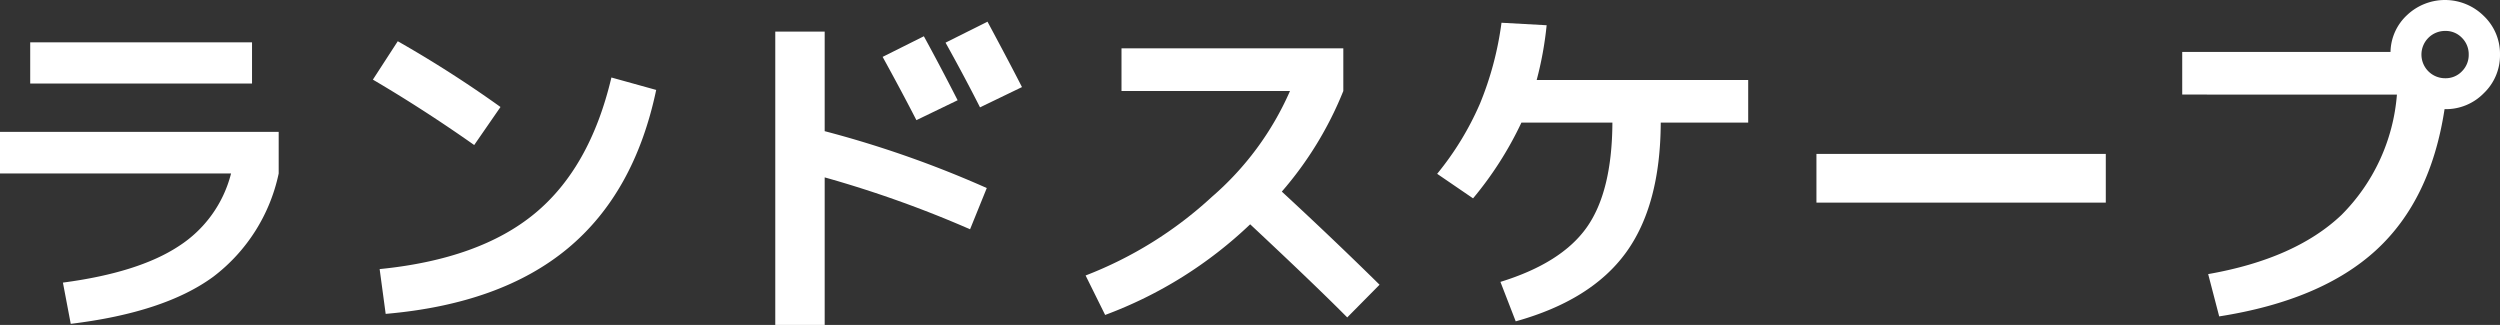 <svg xmlns="http://www.w3.org/2000/svg" viewBox="0 0 219.781 28.563"><rect x="0" y="0" width="219.781" height="28.563" fill="#333333" stroke="none"/><defs><style>.cls-1{fill:#fff;}</style></defs><g id="レイヤー_2" data-name="レイヤー 2"><g id="PC_text_des" data-name="PC_text+des"><path class="cls-1" d="M0,15.25V11.594H24.5V15.25a15.373,15.373,0,0,1-5.75,9.078q-4.281,3.141-12.531,4.141l-.688-3.625q6.626-.875,10.157-3.188a10.719,10.719,0,0,0,4.625-6.406ZM2.656,7.344V3.719h19.5V7.344Z"/><path class="cls-1" d="M32.781,7l2.188-3.375A102.828,102.828,0,0,1,44,9.406L41.688,12.75Q37.25,9.625,32.781,7Zm.594,16.656q8.781-.874,13.641-4.89T53.75,6.813l3.938,1.093q-1.907,9.063-7.782,13.938t-16,5.75Z"/><path class="cls-1" d="M68.156,2.781H72.5v8.75a92.993,92.993,0,0,1,14.25,5l-1.469,3.625A98.5,98.5,0,0,0,72.5,15.594V28.563H68.156ZM84.188,8.813l-3.625,1.75Q79.28,8.063,77.594,5l3.625-1.812Q82.656,5.813,84.188,8.813Zm5.656-1.157L86.156,9.438Q84.812,6.781,83.125,3.75l3.688-1.844Q88.844,5.688,89.844,7.656Z"/><path class="cls-1" d="M98.594,8V4.25h19.5V8a31.26,31.26,0,0,1-5.406,8.844q4.468,4.125,8.593,8.187l-2.843,2.875q-2.751-2.781-8.532-8.187a37.243,37.243,0,0,1-12.75,7.969l-1.718-3.469A34.856,34.856,0,0,0,106.547,17.3,26.136,26.136,0,0,0,113.406,8Z"/><path class="cls-1" d="M153.688,7.031v3.75H146q-.031,7.282-3.078,11.453T133.25,28.25l-1.344-3.469q5.375-1.656,7.594-4.8t2.25-9.2h-8a30.961,30.961,0,0,1-4.25,6.657l-3.156-2.157a26.091,26.091,0,0,0,3.765-6.172A28.434,28.434,0,0,0,132,2l3.969.219a30.5,30.5,0,0,1-.875,4.812Z"/><path class="cls-1" d="M159.688,17.813V13.531h25.437v4.282Z"/><path class="cls-1" d="M191.844,8.313V4.563h18.312a4.525,4.525,0,0,1,1.453-3.235,4.851,4.851,0,0,1,6.75.078A4.6,4.6,0,0,1,219.781,4.8a4.6,4.6,0,0,1-1.422,3.391,4.656,4.656,0,0,1-3.39,1.406h-.063q-1.218,8-6.031,12.406t-13.781,5.813l-.969-3.719q7.656-1.344,11.719-5.2a16.83,16.83,0,0,0,4.875-10.578Zm24.594-2.047a2.033,2.033,0,0,0,.593-1.469,2.031,2.031,0,0,0-.593-1.469,1.971,1.971,0,0,0-1.469-.609A2.079,2.079,0,0,0,212.875,4.8a2.079,2.079,0,0,0,2.094,2.078A1.971,1.971,0,0,0,216.438,6.266Z"/></g></g></svg>